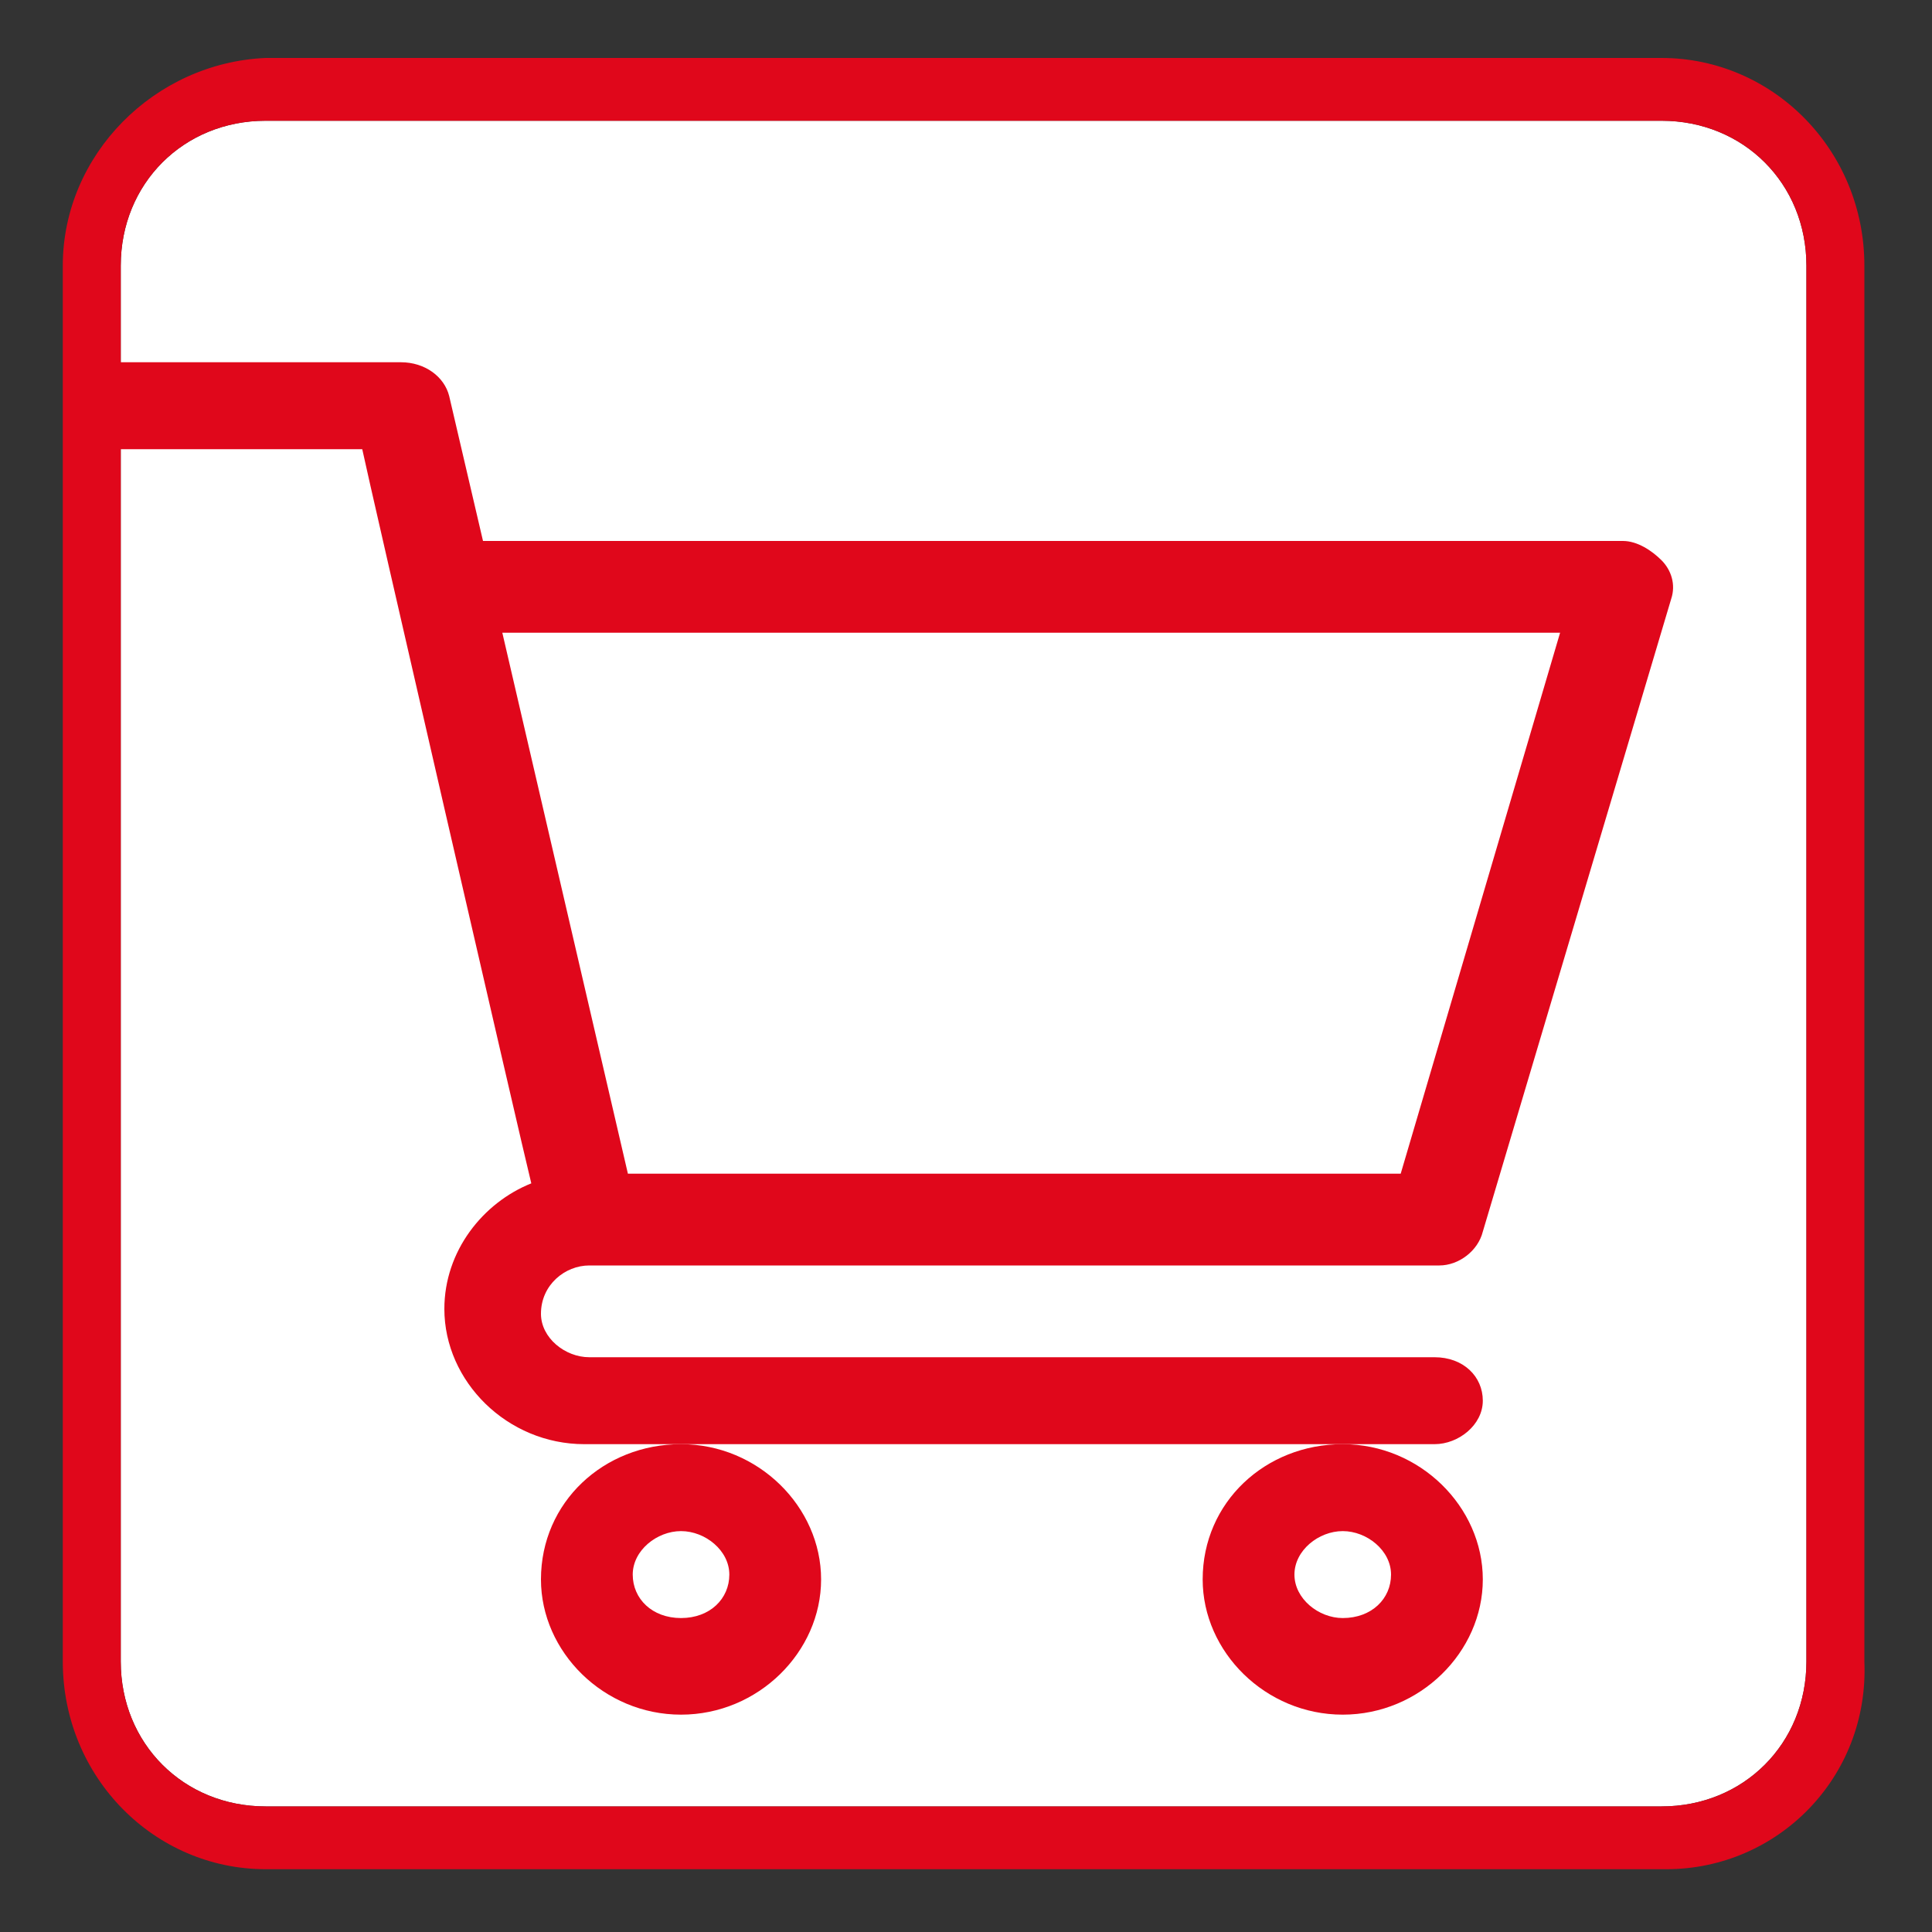 <?xml version="1.0" encoding="utf-8"?>
<!-- Generator: Adobe Illustrator 23.0.6, SVG Export Plug-In . SVG Version: 6.00 Build 0)  -->
<svg version="1.1" id="Calque_1" xmlns="http://www.w3.org/2000/svg" xmlns:xlink="http://www.w3.org/1999/xlink" x="0px" y="0px"
	 viewBox="0 0 40 40" style="enable-background:new 0 0 40 40;" xml:space="preserve">
<rect x="0" y="0" width="40" height="40" fill="#333333" stroke="none"/>
<style type="text/css">
	.st0{fill:#FFFFFF;}
	.st1{fill:#E0071B;}
</style>
<title>Plan de travail 1</title>
<path class="st0" d="M5.5,2.5c-1.7,0-3,1.3-3,3c0,0,0,0,0,0v28.9c0,1.7,1.3,3,3,3h28.9c1.7,0,3-1.3,3-3V5.5c0-1.7-1.3-3-3-3L5.5,2.5
	z"/>
<path class="st1" d="M34.5,38.7H5.5c-2.3,0-4.2-1.9-4.2-4.3V5.5c0-2.3,1.9-4.2,4.2-4.3h28.9c2.3,0,4.2,1.9,4.2,4.3v28.9
	C38.7,36.8,36.8,38.7,34.5,38.7z M5.5,2.5c-1.7,0-3,1.3-3,3c0,0,0,0,0,0v28.9c0,1.7,1.3,3,3,3h28.9c1.7,0,3-1.3,3-3V5.5
	c0-1.7-1.3-3-3-3L5.5,2.5z"/>
<g>
	<path class="st1" d="M12.2,26.2L12.2,26.2C12.2,26.2,12.2,26.2,12.2,26.2l17.6,0c0.4,0,0.8-0.3,0.9-0.7l3.9-13.1
		c0.1-0.3,0-0.6-0.2-0.8c-0.2-0.2-0.5-0.4-0.8-0.4H10l-0.7-3C9.2,7.8,8.8,7.5,8.3,7.5H2.5c-0.5,0-1,0.4-1,0.9s0.4,0.9,1,0.9h5
		c0.1,0.5,3.3,14.4,3.5,15.2c-1,0.4-1.8,1.4-1.8,2.6c0,1.5,1.3,2.8,2.9,2.8h17.6c0.5,0,1-0.4,1-0.9s-0.4-0.9-1-0.9H12.2
		c-0.5,0-1-0.4-1-0.9C11.2,26.6,11.7,26.2,12.2,26.2z M32.3,13.1L29,24.3H13l-2.6-11.2H32.3z"/>
	<path class="st1" d="M11.2,32.7c0,1.5,1.3,2.8,2.9,2.8s2.9-1.3,2.9-2.8c0-1.5-1.3-2.8-2.9-2.8S11.2,31.1,11.2,32.7z M14.1,31.7
		c0.5,0,1,0.4,1,0.9s-0.4,0.9-1,0.9s-1-0.4-1-0.9S13.6,31.7,14.1,31.7z"/>
	<path class="st1" d="M24.9,32.7c0,1.5,1.3,2.8,2.9,2.8c1.6,0,2.9-1.3,2.9-2.8c0-1.5-1.3-2.8-2.9-2.8C26.2,29.9,24.9,31.1,24.9,32.7
		z M27.8,31.7c0.5,0,1,0.4,1,0.9s-0.4,0.9-1,0.9c-0.5,0-1-0.4-1-0.9S27.3,31.7,27.8,31.7z"/>
</g>
</svg>

